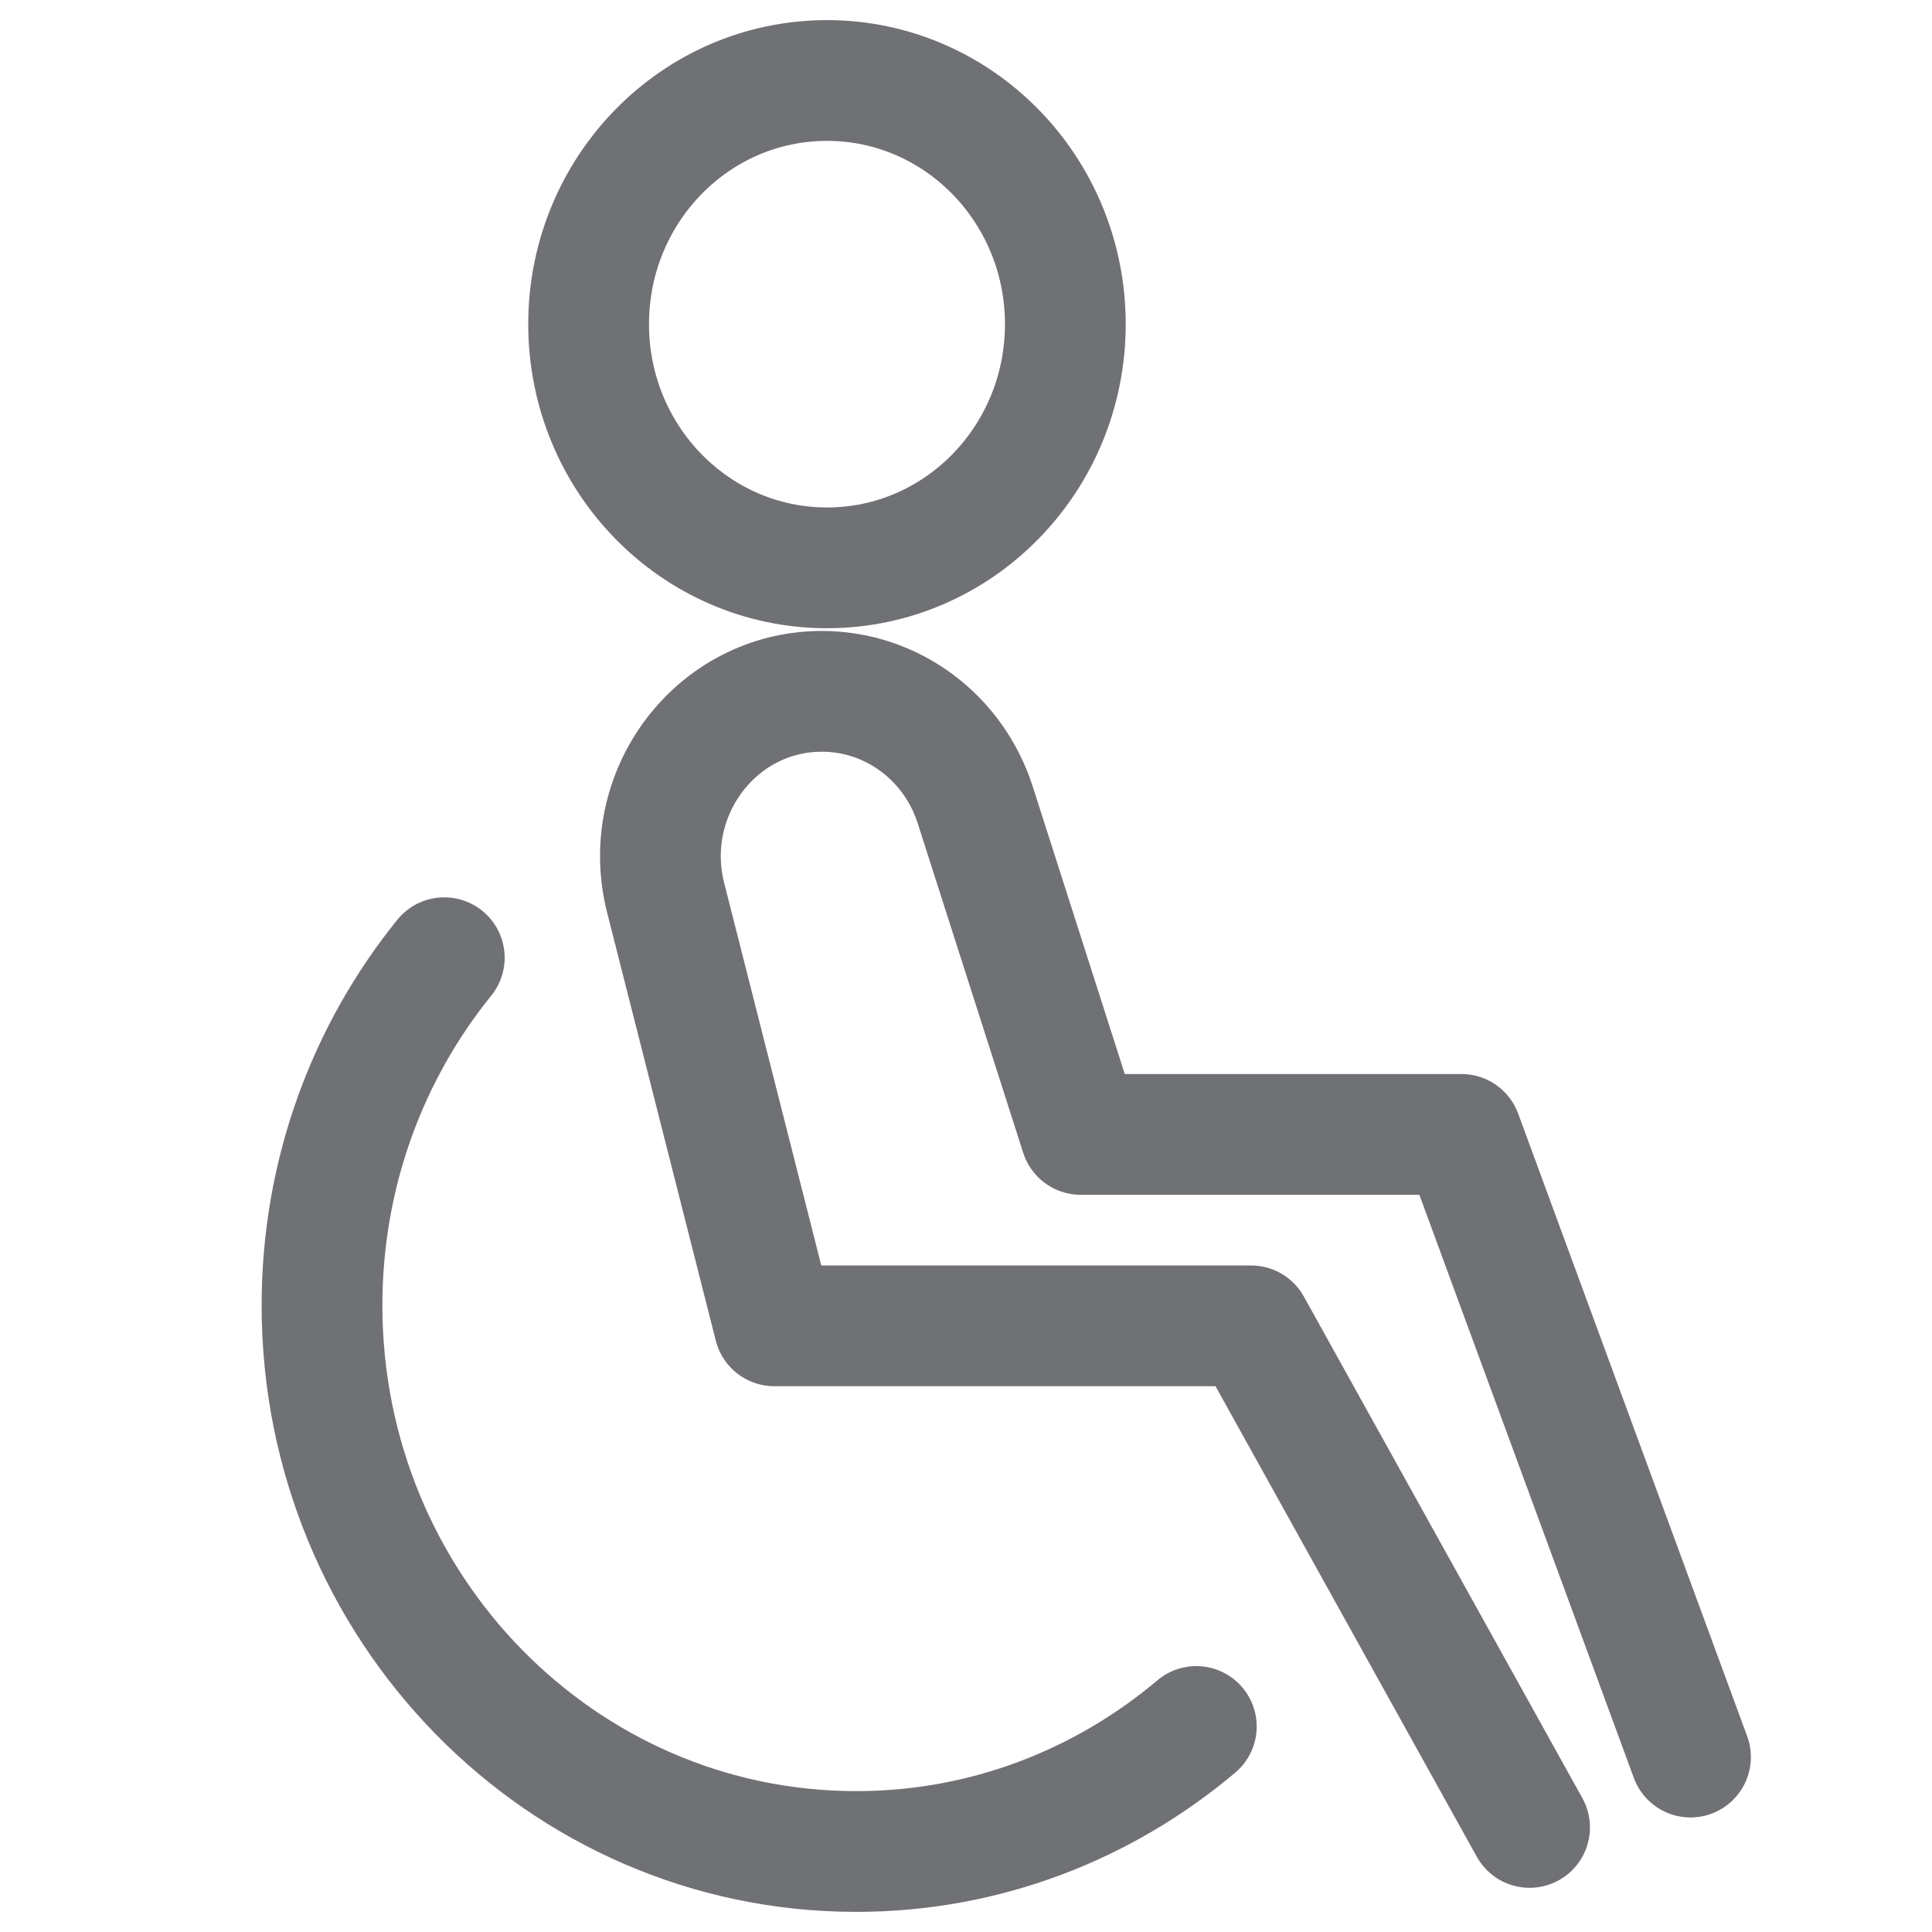 <svg width="24" height="24" viewBox="0 0 24 24" fill="none" xmlns="http://www.w3.org/2000/svg">
<path d="M14.861 21.447C13.711 22.417 12.24 23 10.636 23C6.972 23 4 19.964 4 16.215C4 14.574 4.572 13.067 5.519 11.897M19.001 22.701L15.541 16.47H9.619L8.269 11.153C7.94 9.855 8.898 8.588 10.21 8.588C11.078 8.588 11.846 9.158 12.115 10L13.425 14.092H18.155L21 21.827M13.234 4.027C13.234 5.699 11.908 7.054 10.273 7.054C8.637 7.054 7.312 5.699 7.312 4.027C7.312 2.355 8.637 1 10.273 1C11.908 1 13.234 2.355 13.234 4.027Z" stroke="#707175" stroke-width="1.5" stroke-linecap="round" stroke-linejoin="round"/>
</svg>
